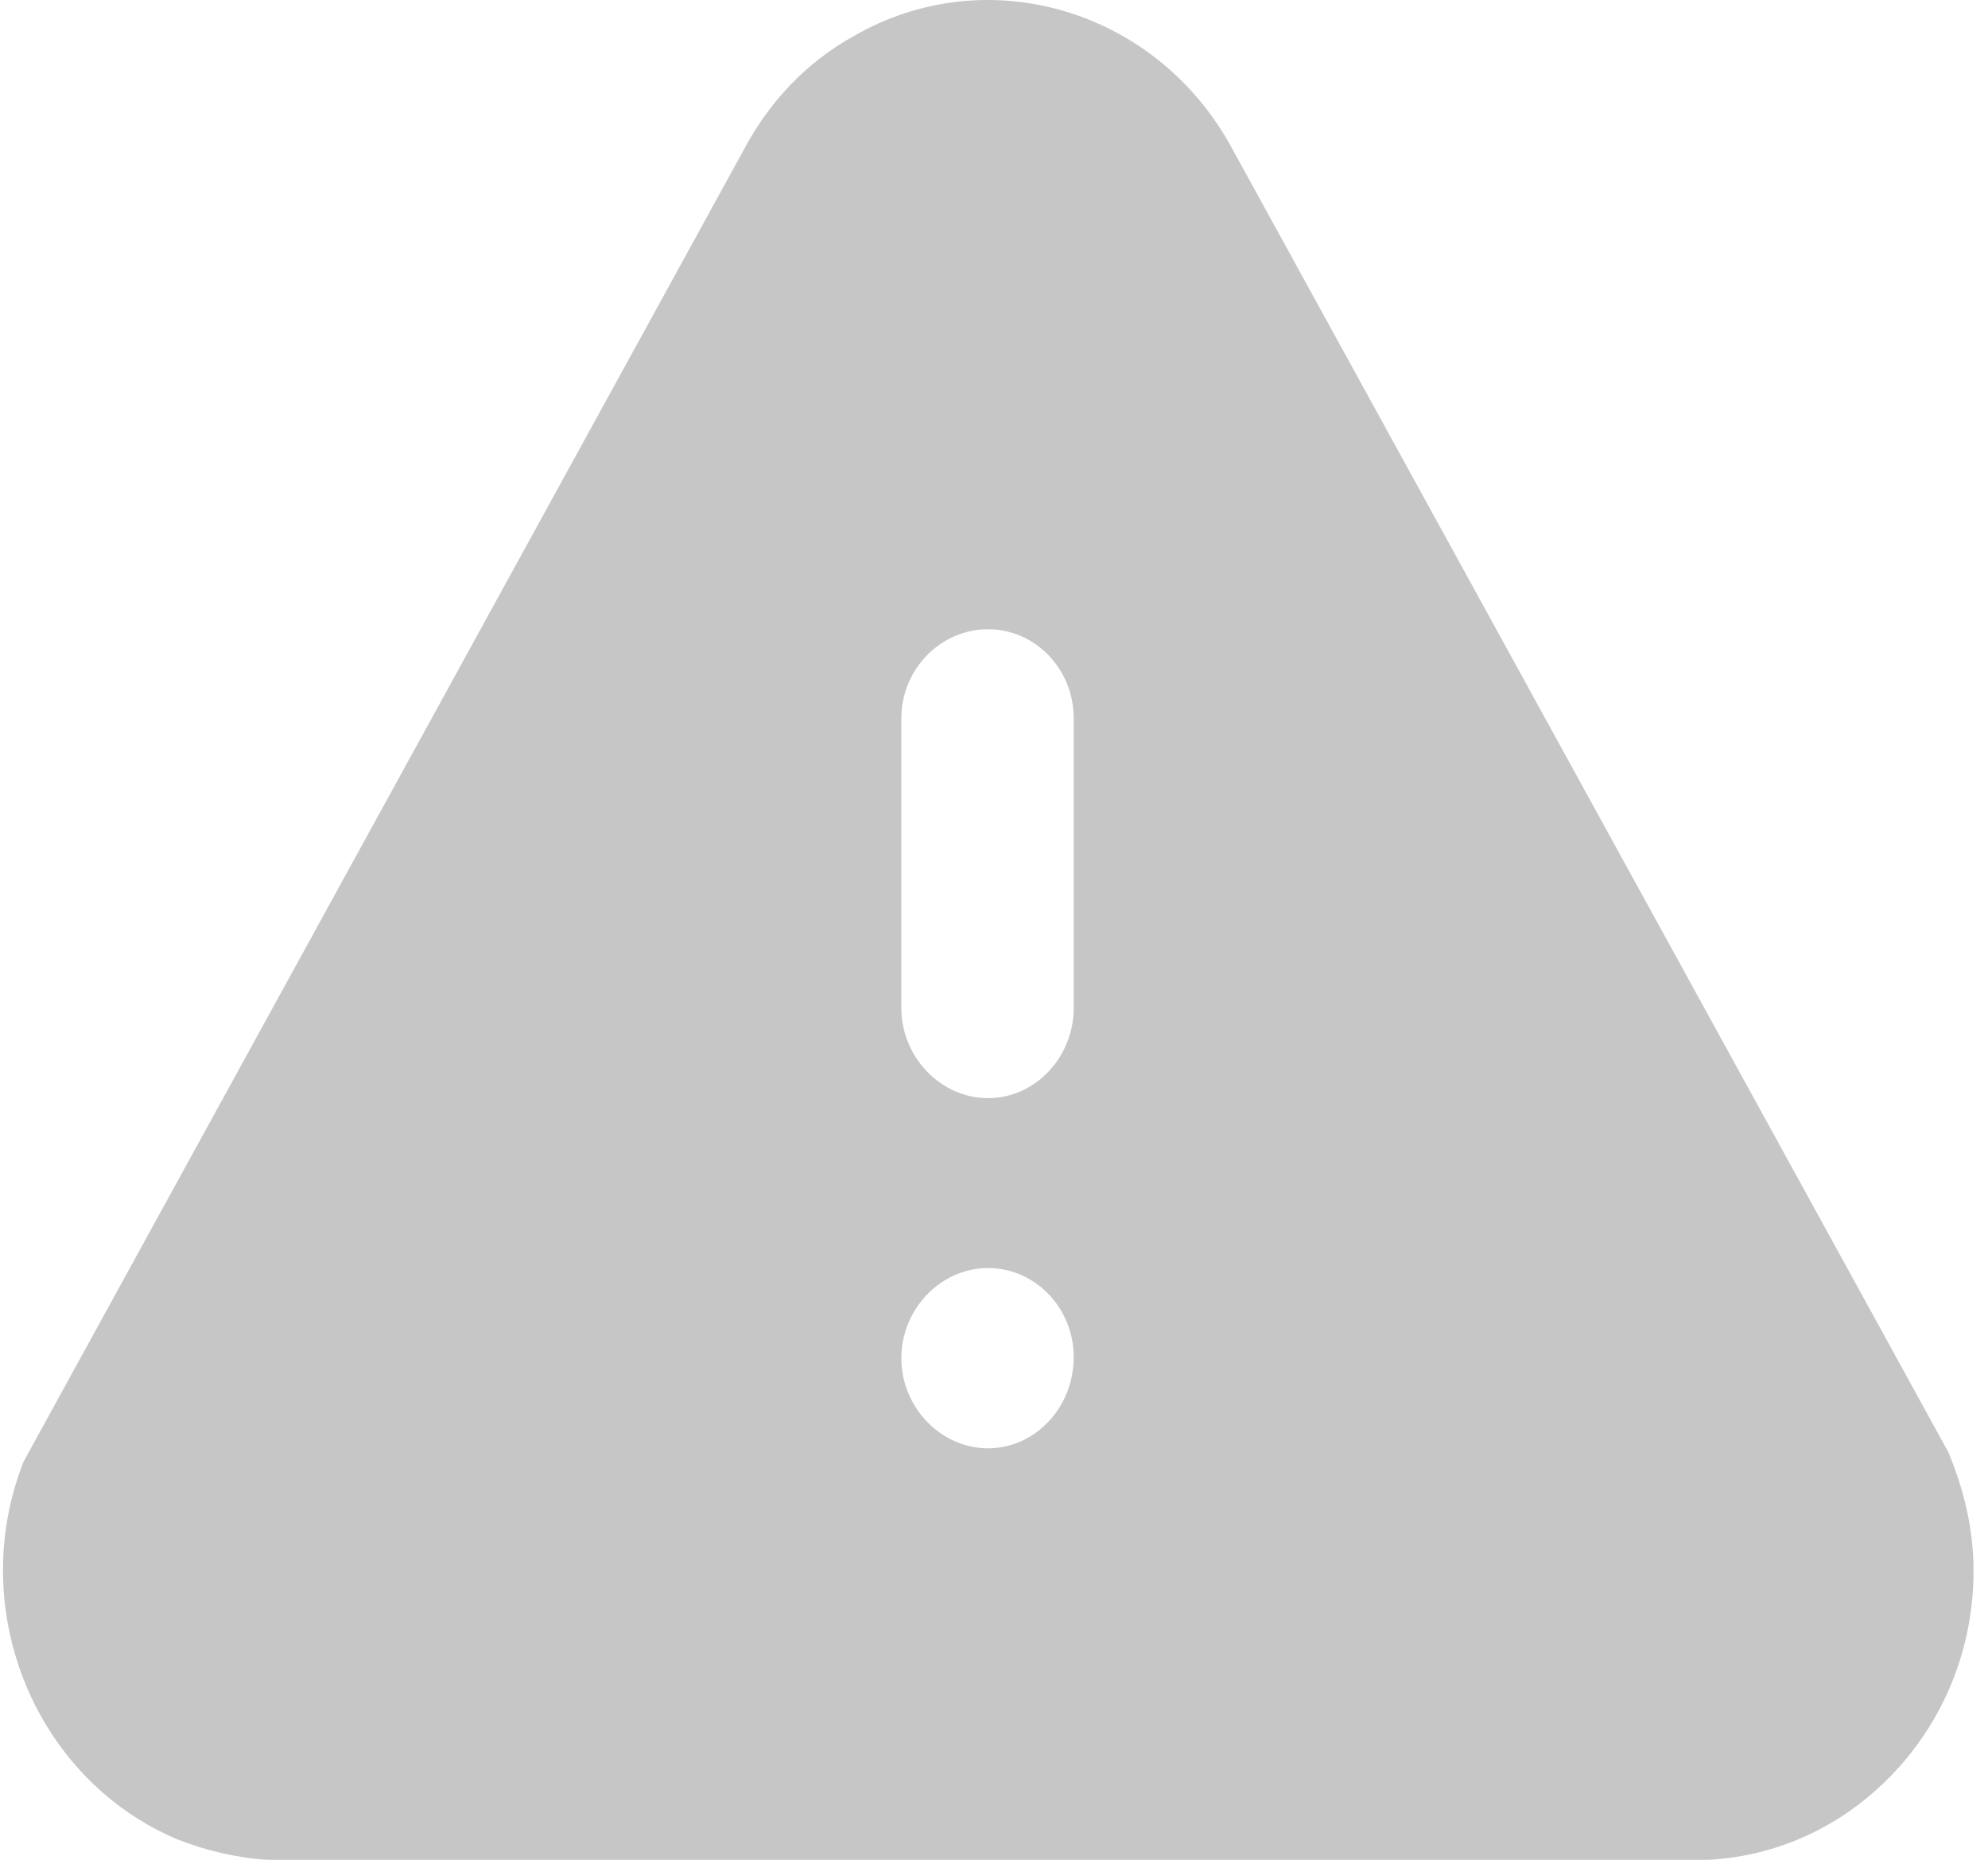 <svg width="31" height="29" viewBox="0 0 31 29" fill="none" xmlns="http://www.w3.org/2000/svg">
<path d="M13.302 0.569C15.392 -0.646 18.049 0.152 19.217 2.323L30.384 22.648C30.63 23.254 30.738 23.748 30.768 24.26C30.83 25.457 30.431 26.621 29.647 27.517C28.864 28.409 27.804 28.936 26.652 29H4.162C3.686 28.97 3.21 28.856 2.764 28.681C0.537 27.739 -0.538 25.089 0.368 22.791L11.613 2.309C11.997 1.589 12.58 0.968 13.302 0.569ZM15.407 19.773C14.67 19.773 14.055 20.411 14.055 21.179C14.055 21.944 14.67 22.584 15.407 22.584C16.144 22.584 16.743 21.944 16.743 21.161C16.743 20.397 16.144 19.773 15.407 19.773ZM15.407 9.812C14.67 9.812 14.055 10.433 14.055 11.201V15.718C14.055 16.484 14.67 17.124 15.407 17.124C16.144 17.124 16.743 16.484 16.743 15.718V11.201C16.743 10.433 16.144 9.812 15.407 9.812Z" fill="#C6C6C6"/>
</svg>
